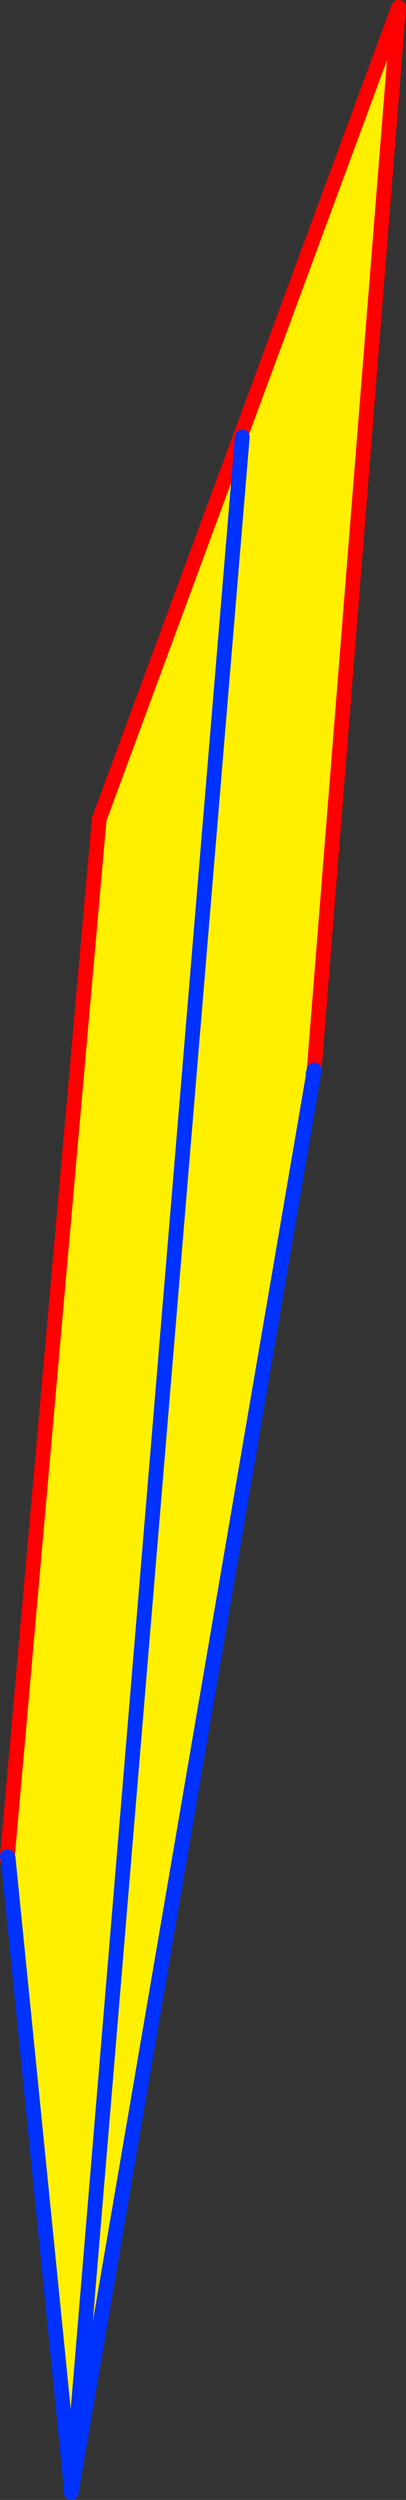<?xml version="1.0" encoding="UTF-8" standalone="no"?>
<svg xmlns:xlink="http://www.w3.org/1999/xlink" height="338.9px" width="55.05px" xmlns="http://www.w3.org/2000/svg">
  <rect width="100%" height="100%" fill="#333333" stroke="none"/>
  <g transform="matrix(1.0, 0.0, 0.0, 1.0, -331.65, -96.9)">
    <path d="M332.75 348.75 L332.65 348.95 332.65 348.6 332.75 348.75" fill="#ffffff" fill-rule="evenodd" stroke="none"/>
    <path d="M332.65 348.6 L345.1 207.95 385.7 97.9 374.25 241.9 374.25 241.95 374.2 242.3 374.2 242.1 374.1 242.55 374.2 242.3 341.35 434.45 341.3 434.35 341.3 434.3 341.4 433.45 341.55 431.8 341.25 433.6 332.75 348.75 332.65 348.6 M341.3 434.8 L341.3 434.85 341.25 434.65 341.3 434.8 M364.5 156.15 L341.55 431.8 364.5 156.15" fill="#fff000" fill-rule="evenodd" stroke="none"/>
    <path d="M332.75 348.75 L332.65 348.95 332.65 348.6 345.1 207.95 385.7 97.9 374.25 241.9 374.25 241.95 374.25 242.15 374.2 242.3 374.1 242.55" fill="none" stroke="#ff0000" stroke-linecap="round" stroke-linejoin="round" stroke-width="2.0"/>
    <path d="M374.2 242.3 L341.35 434.45 341.3 434.8 M341.25 434.65 L341.3 434.15 341.25 433.6 332.75 348.75 332.65 348.6 M341.3 434.3 L341.3 434.15 M341.55 431.8 L364.5 156.15 M374.2 242.3 L374.25 241.95 M374.1 242.55 L374.2 242.1" fill="none" stroke="#0032ff" stroke-linecap="round" stroke-linejoin="round" stroke-width="2.0"/>
  </g>
</svg>
